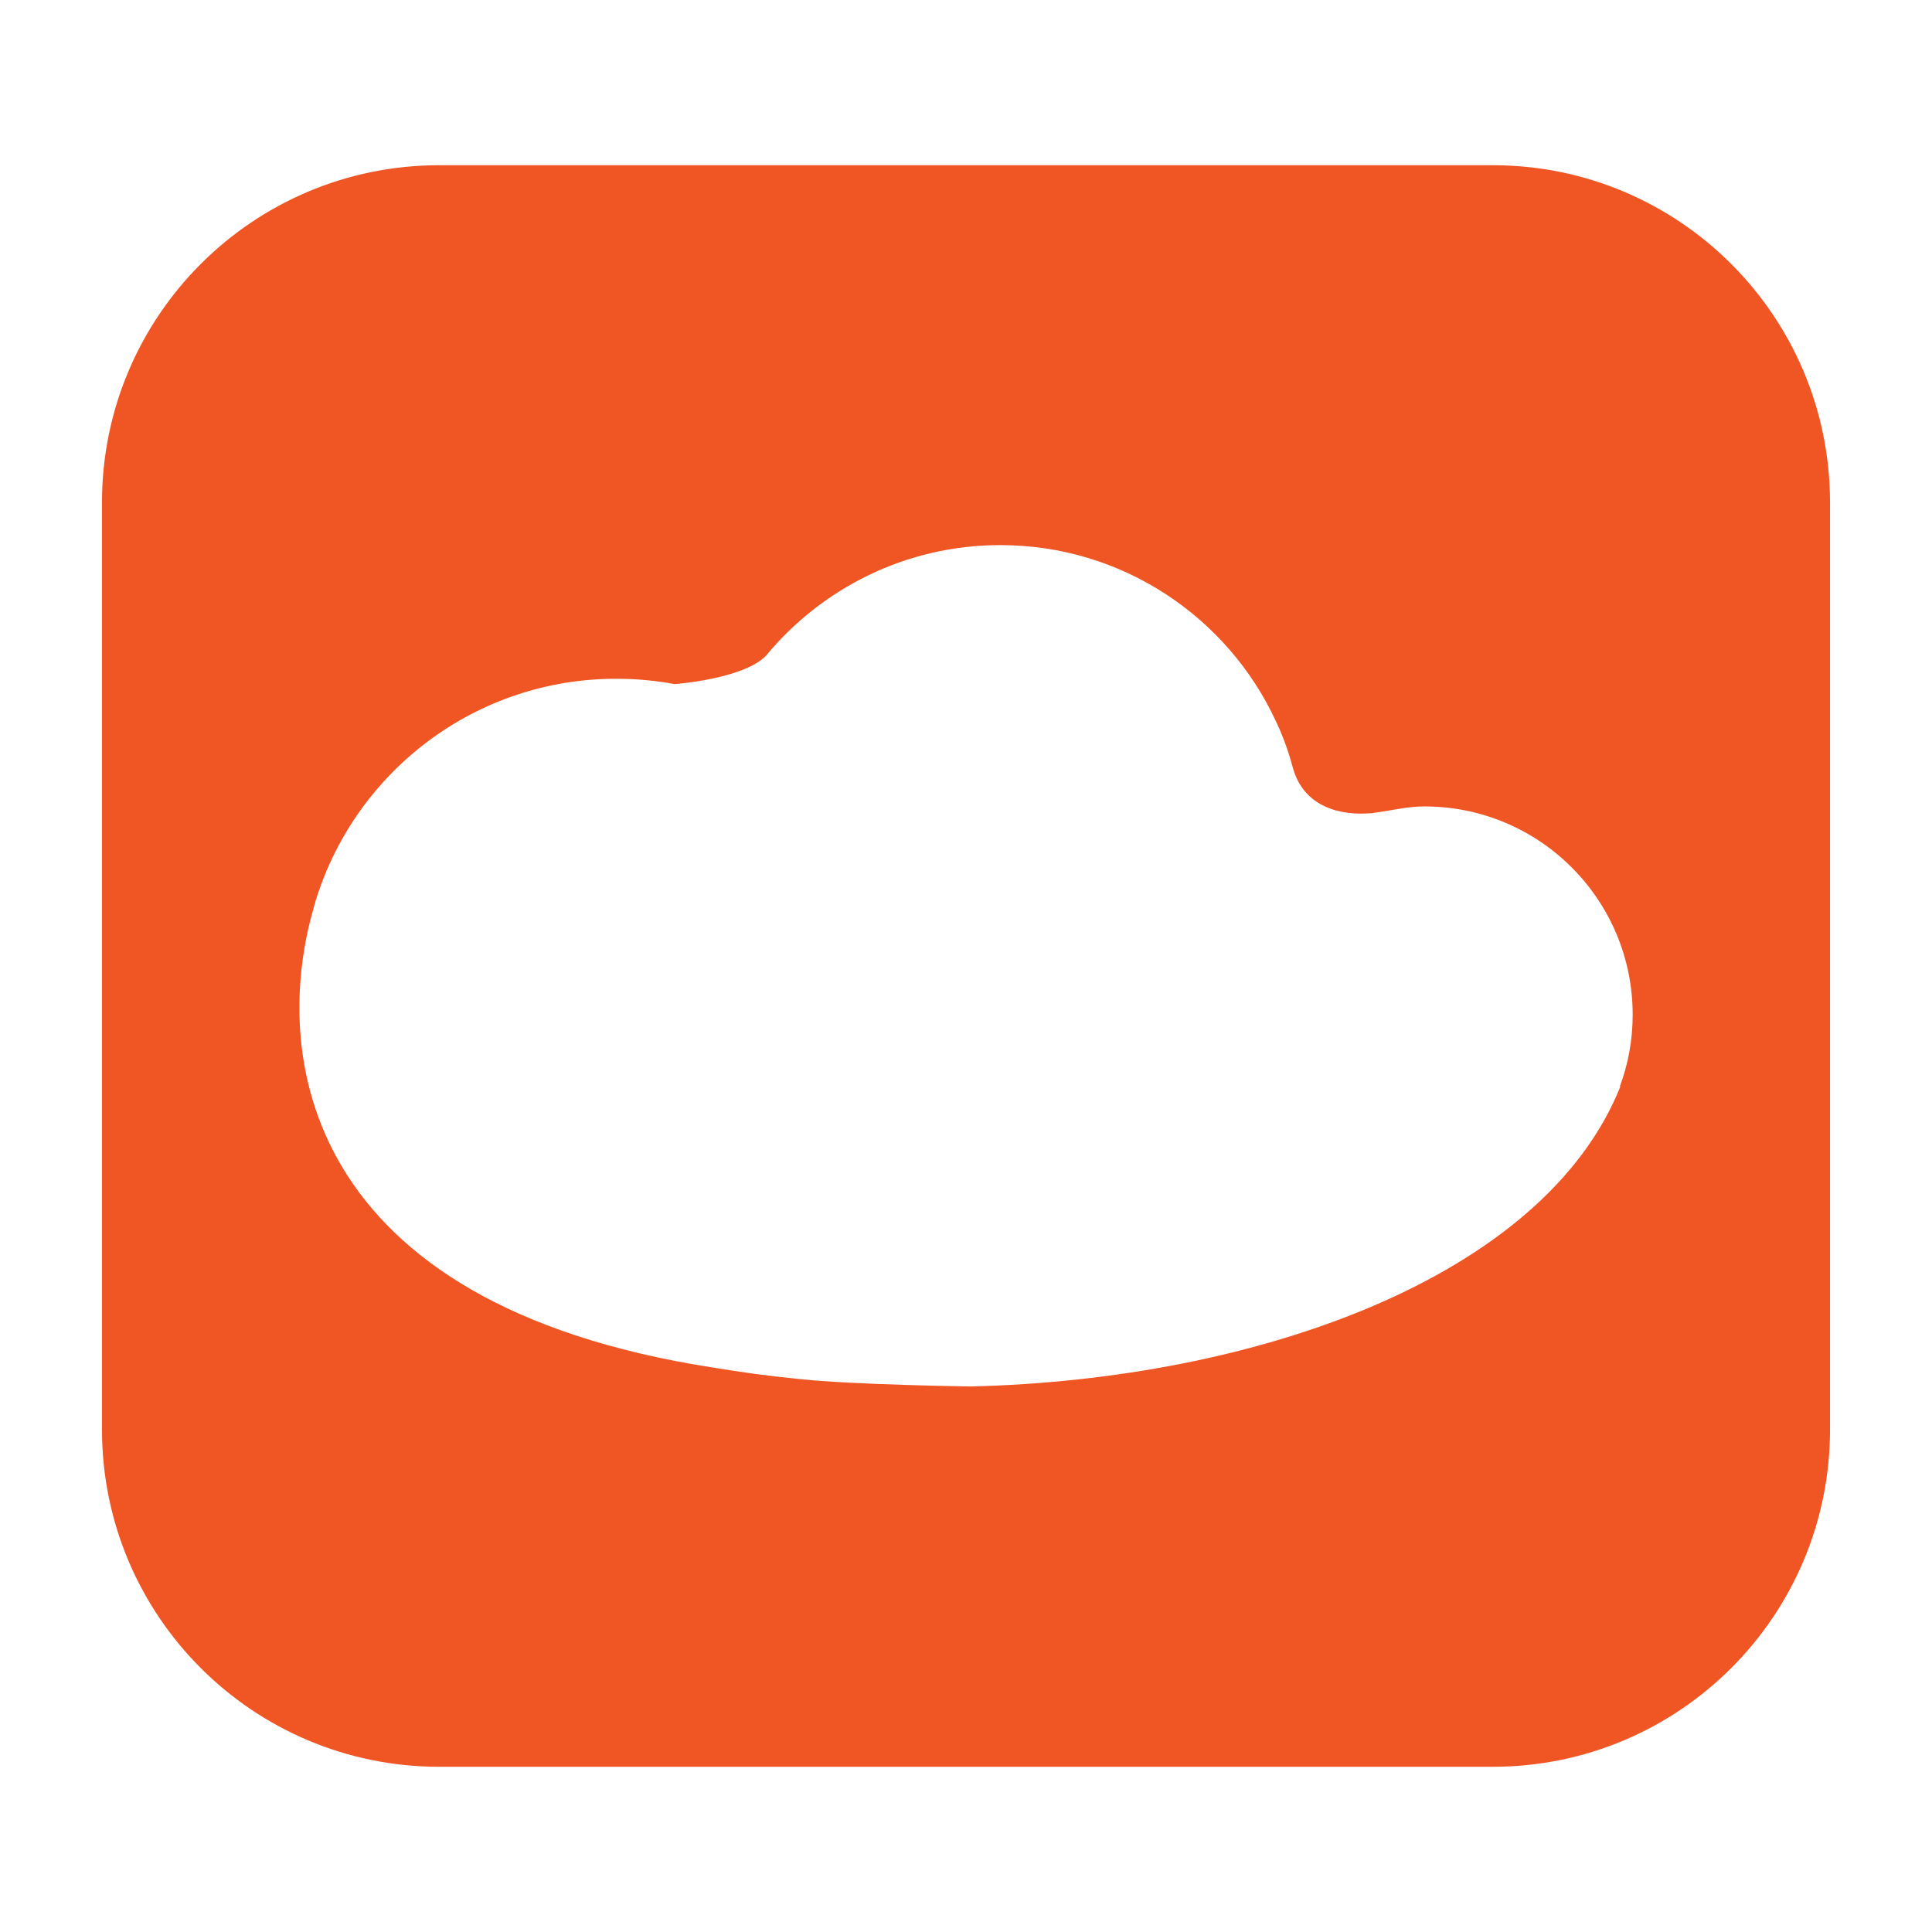 <?xml version="1.0" encoding="utf-8"?>
<!-- Generator: Adobe Illustrator 16.0.0, SVG Export Plug-In . SVG Version: 6.00 Build 0)  -->
<!DOCTYPE svg PUBLIC "-//W3C//DTD SVG 1.1//EN" "http://www.w3.org/Graphics/SVG/1.1/DTD/svg11.dtd">
<svg version="1.1" id="Layer_1" xmlns="http://www.w3.org/2000/svg" xmlns:xlink="http://www.w3.org/1999/xlink" x="0px" y="0px"
	 width="17.75px" height="17.75px" viewBox="0 0 17.75 17.75" enable-background="new 0 0 17.75 17.75" xml:space="preserve">
<path fill="#F05524" d="M13.715,1.518h-9.68c-1.711,0-3.098,1.387-3.098,3.098v8.518c0,1.712,1.387,3.098,3.098,3.098h9.68
	c1.711,0,3.098-1.386,3.098-3.098V4.616C16.813,2.905,15.426,1.518,13.715,1.518z M14.887,9.982
	c-0.702,1.755-3.344,2.694-5.97,2.756c0,0-1.111-0.016-1.578-0.069c-0.28-0.027-0.543-0.064-0.79-0.105
	c-3.783-0.586-4.06-2.887-3.664-4.234C2.886,8.323,2.888,8.317,2.89,8.31c0.006-0.023,0.014-0.045,0.021-0.069
	c0.373-1.163,1.463-2.005,2.75-2.005c0.184,0,0.363,0.017,0.537,0.049c0.007,0,0.631-0.047,0.839-0.26
	c0.512-0.62,1.287-1.017,2.154-1.017c1.121,0,2.088,0.663,2.53,1.616c0.005,0.011,0.01,0.021,0.015,0.032
	c0.061,0.132,0.108,0.27,0.146,0.411V7.067c0.101,0.342,0.424,0.432,0.728,0.403c0.182-0.024,0.313-0.061,0.478-0.061
	C14.146,7.41,15,8.267,15,9.322c0,0.232-0.041,0.454-0.118,0.66C14.883,9.982,14.885,9.982,14.887,9.982z"/>
</svg>
